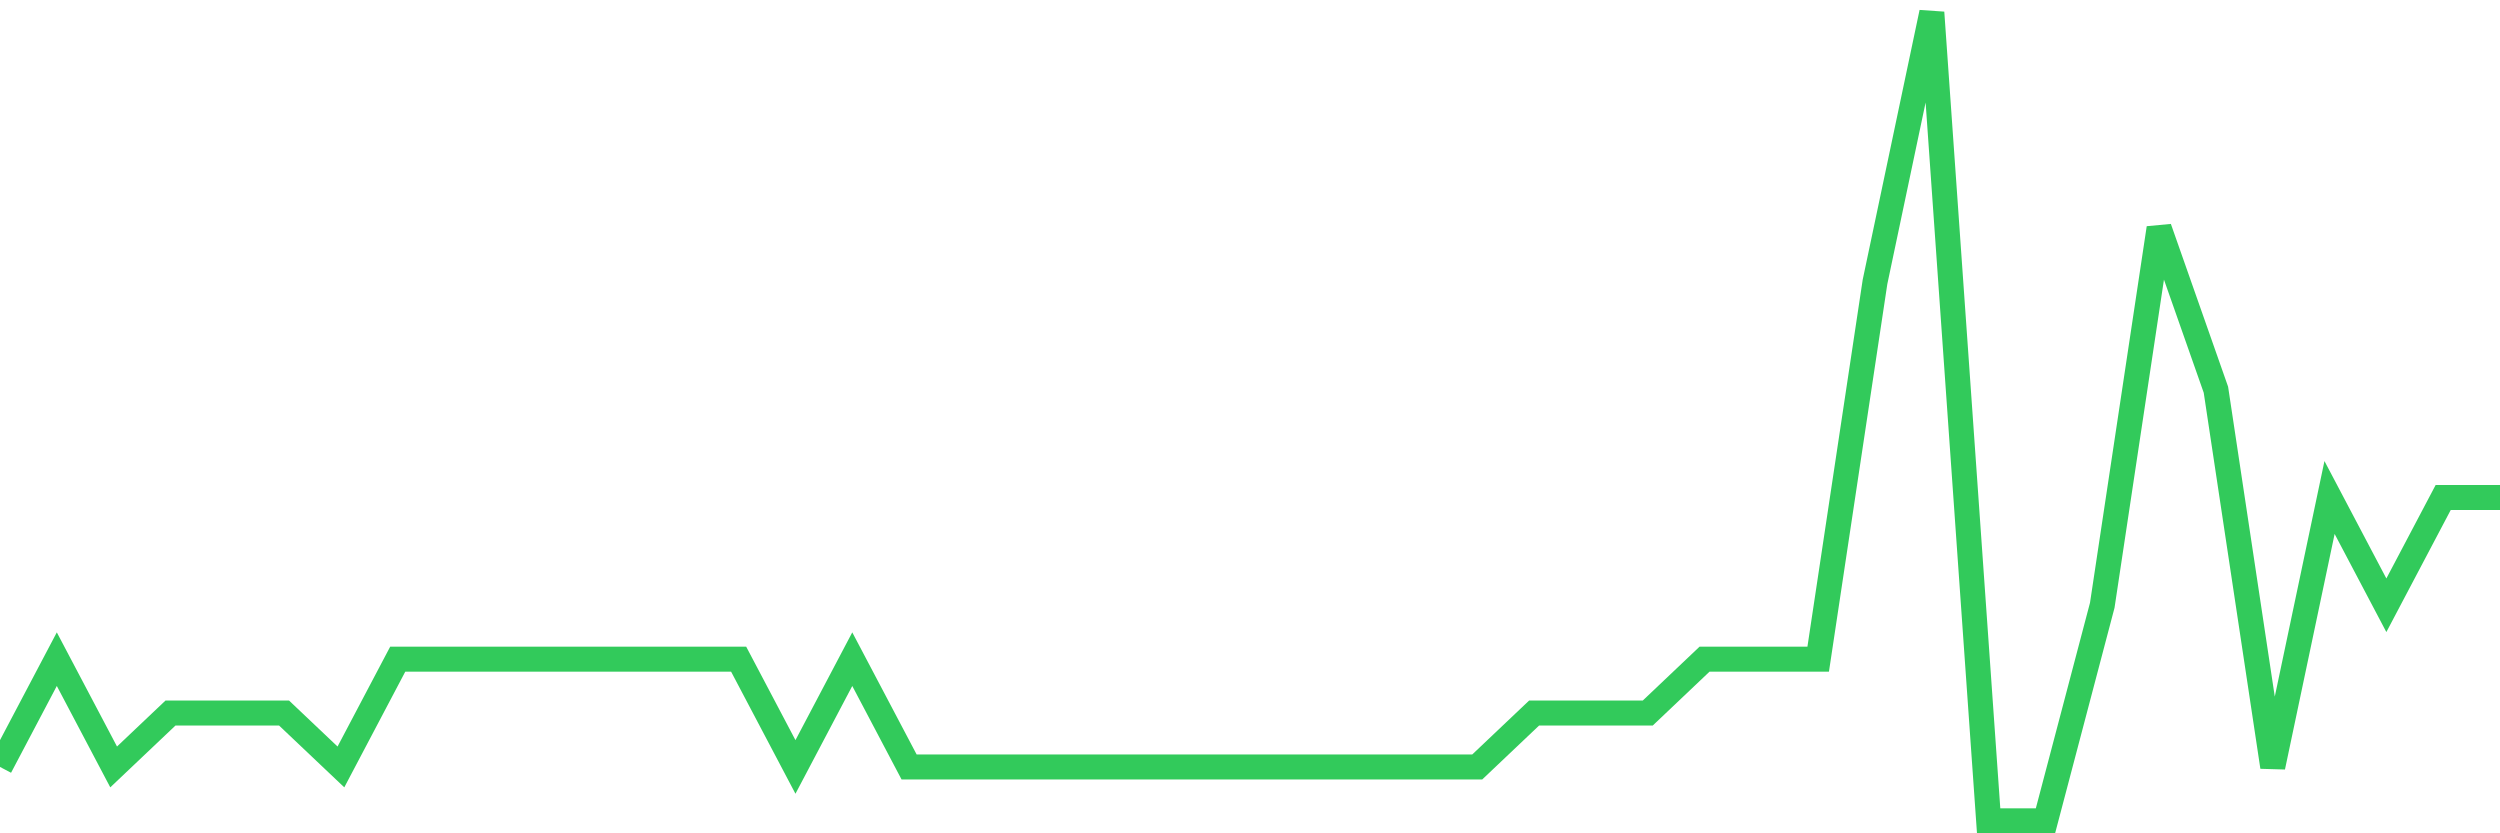 <svg
  xmlns="http://www.w3.org/2000/svg"
  xmlns:xlink="http://www.w3.org/1999/xlink"
  width="120"
  height="40"
  viewBox="0 0 120 40"
  preserveAspectRatio="none"
>
  <polyline
    points="0,36.813 2.727,31.64 5.455,36.813 8.182,34.227 10.909,34.227 13.636,34.227 16.364,36.813 19.091,31.64 21.818,31.64 24.545,31.64 27.273,31.64 30,31.64 32.727,31.64 35.455,31.64 38.182,36.813 40.909,31.64 43.636,36.813 46.364,36.813 49.091,36.813 51.818,36.813 54.545,36.813 57.273,36.813 60,36.813 62.727,36.813 65.455,36.813 68.182,36.813 70.909,36.813 73.636,34.227 76.364,34.227 79.091,34.227 81.818,31.64 84.545,31.64 87.273,31.64 90,13.533 92.727,0.6 95.455,39.4 98.182,39.4 100.909,29.053 103.636,10.947 106.364,18.707 109.091,36.813 111.818,23.88 114.545,29.053 117.273,23.88 120,23.88"
    fill="none"
    stroke="#32ca5b"
    stroke-width="1.2"
  >
  </polyline>
</svg>